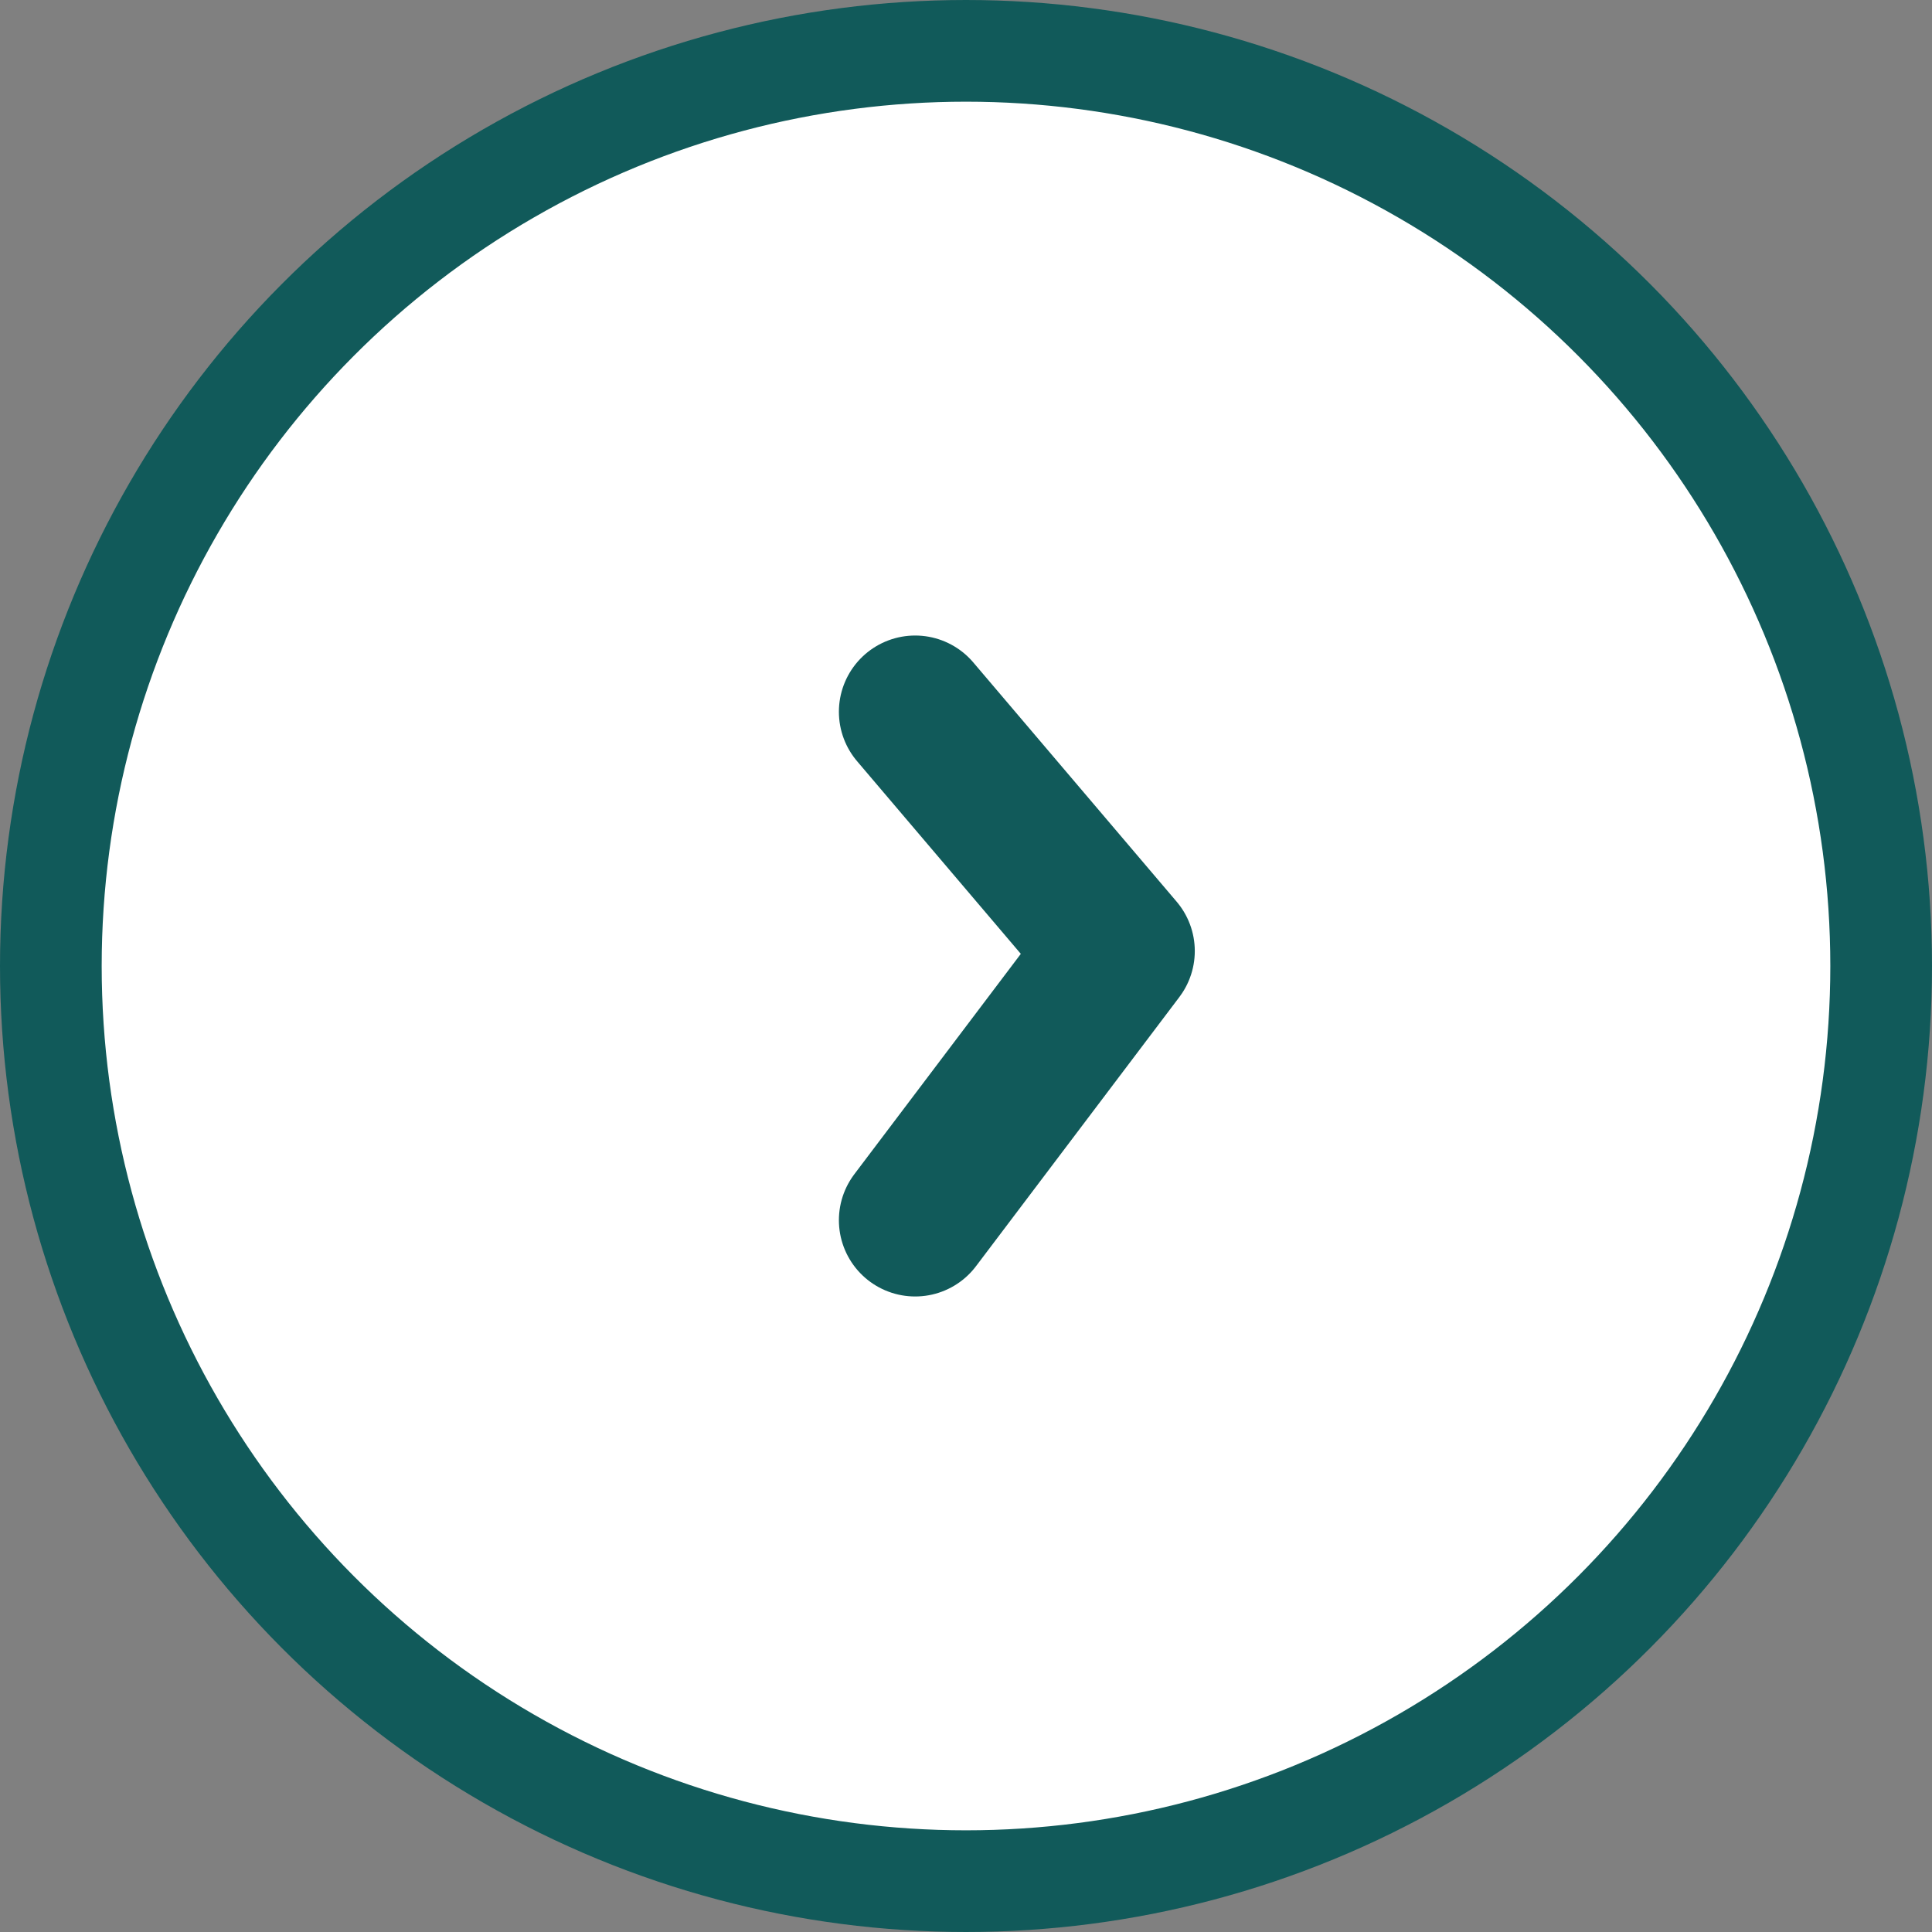<svg width="19" height="19" viewBox="0 0 19 19" fill="none" xmlns="http://www.w3.org/2000/svg">
<rect x="0" y="0" width="19" height="19" fill="#808080" stroke="none"/>
<g id="Group 198">
<g id="Group 130">
<circle id="Ellipse 12" cx="9.5" cy="9.5" r="9" fill="white" stroke="#115A5A"/>
</g>
<path id="Vector 103" d="M9 7L11 9.353L9 12" stroke="#115A5A" stroke-width="1.5" stroke-linecap="round" stroke-linejoin="round"/>
</g>
</svg>
